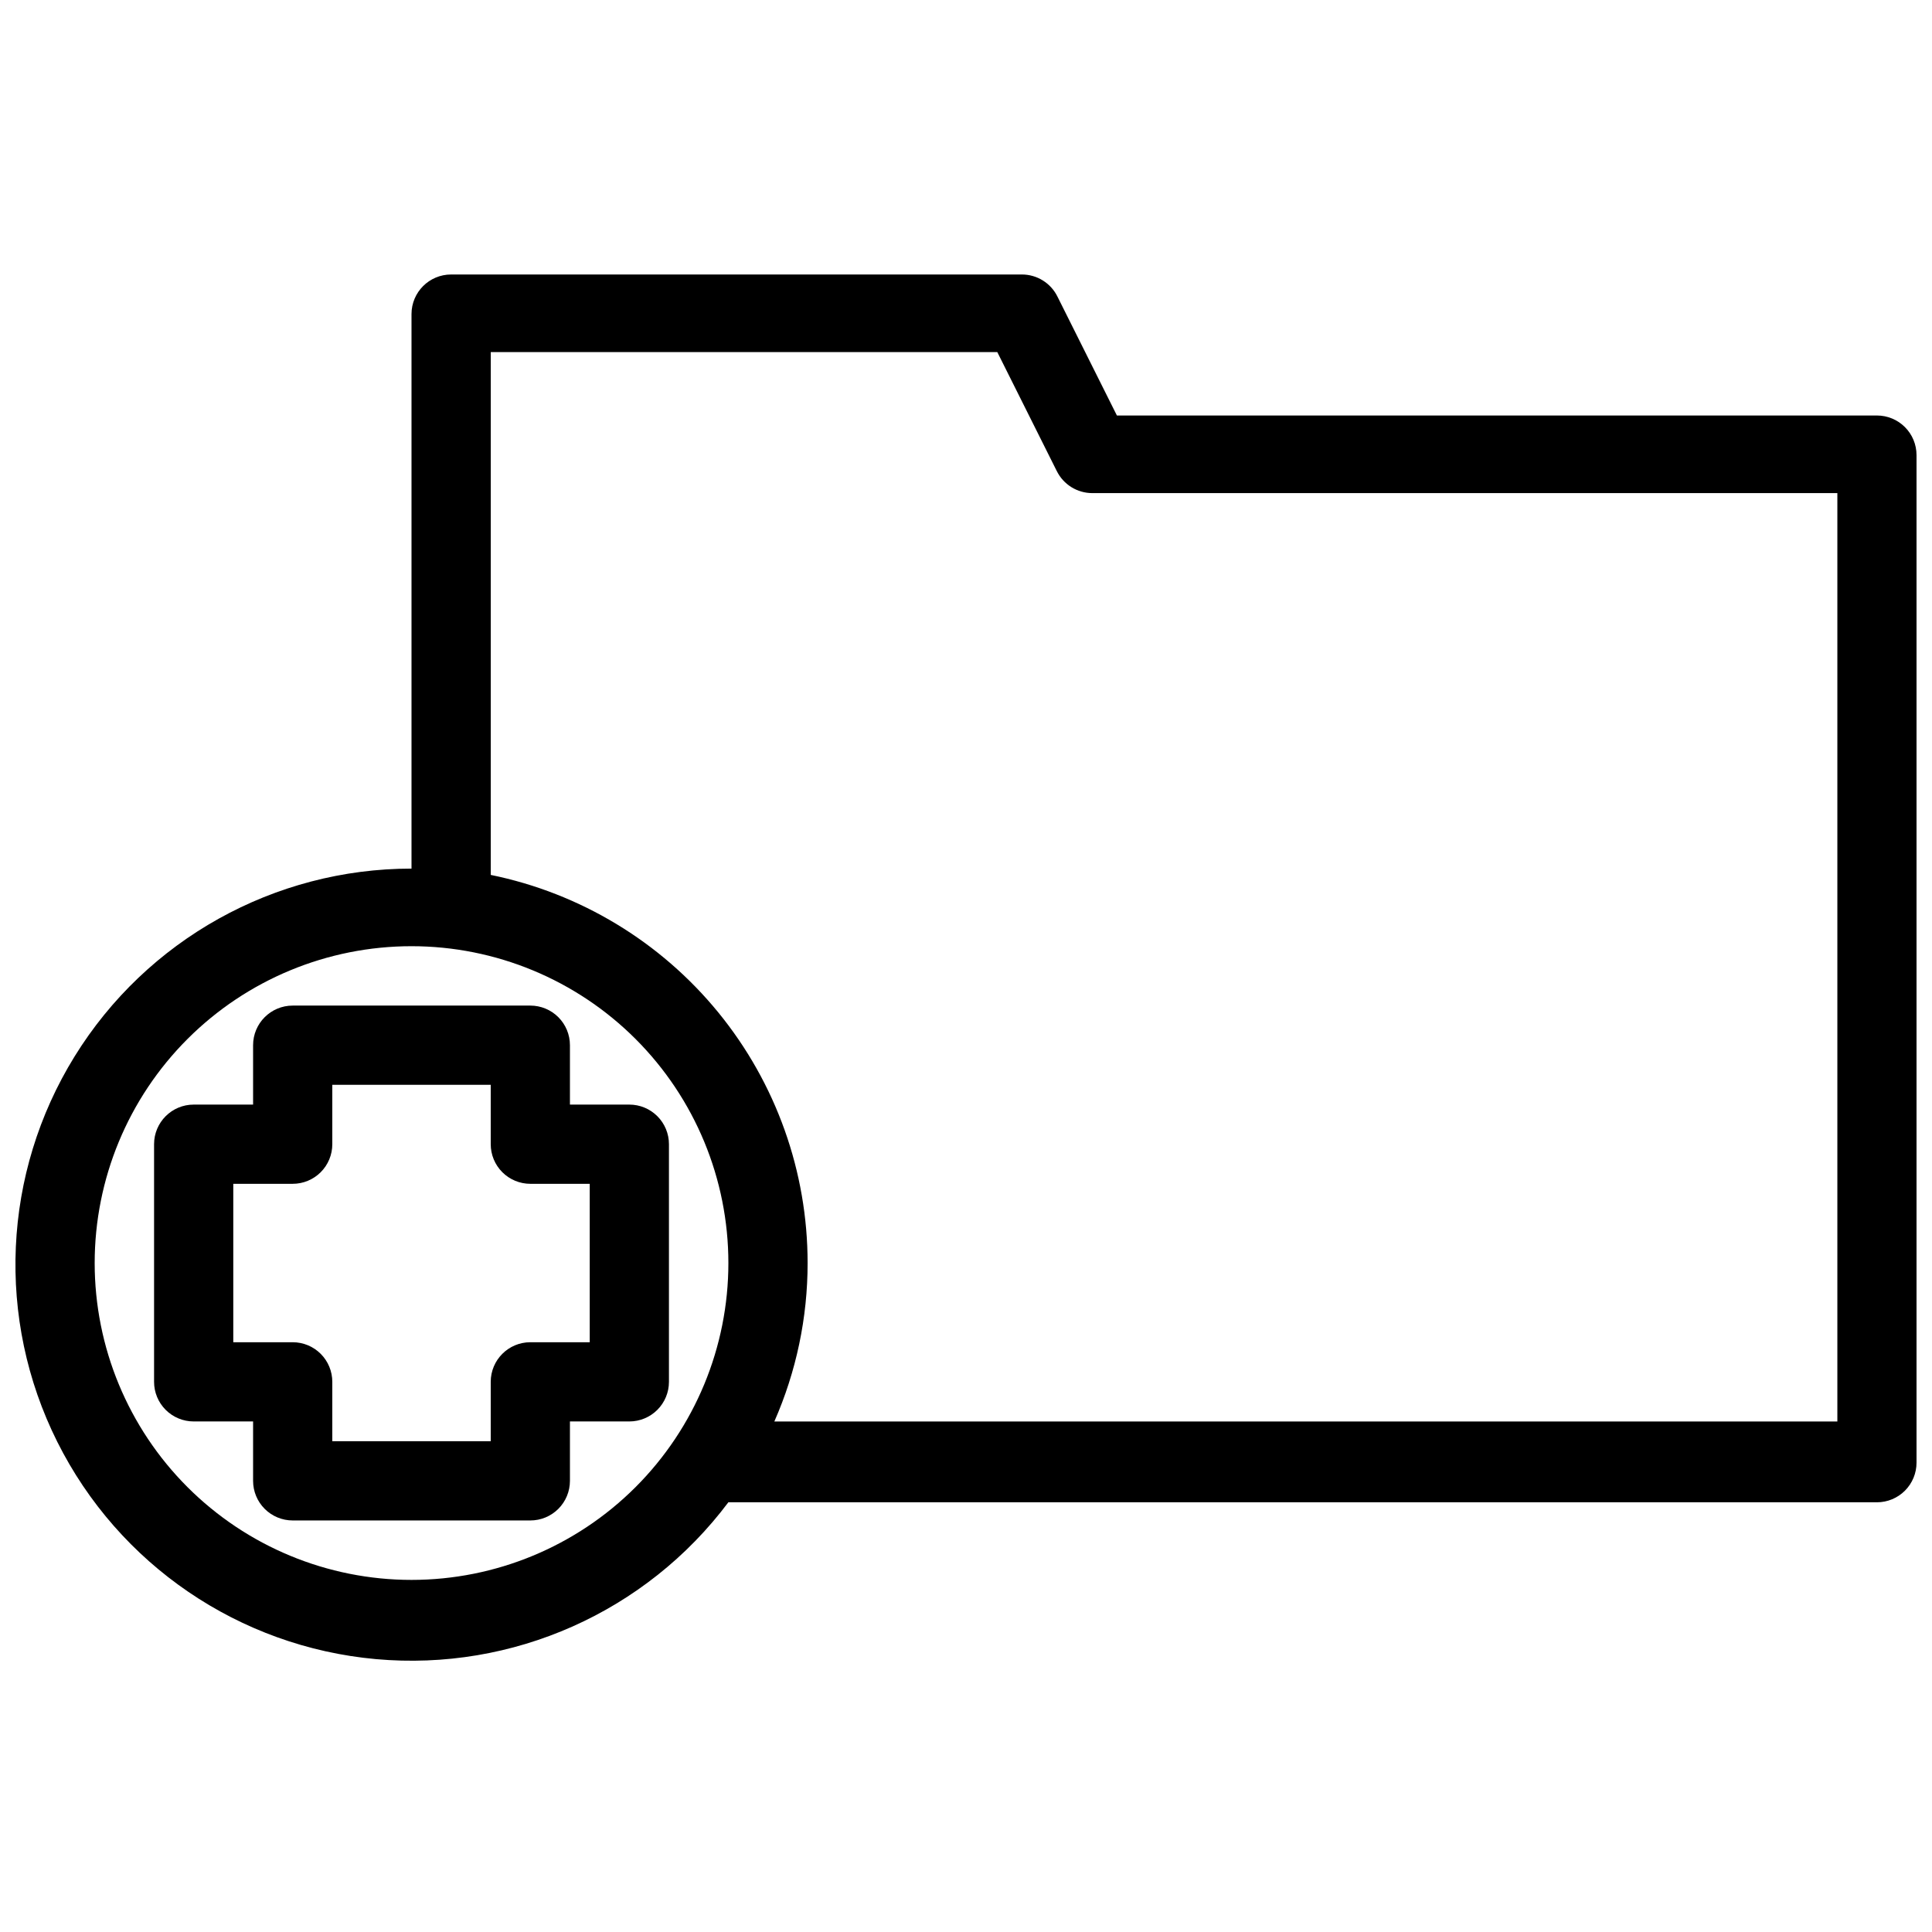 <?xml version="1.0" encoding="UTF-8"?>
<!-- The Best Svg Icon site in the world: iconSvg.co, Visit us! https://iconsvg.co -->
<svg width="800px" height="800px" version="1.1" viewBox="144 144 512 512" xmlns="http://www.w3.org/2000/svg">
 <defs>
  <clipPath id="a">
   <path d="m148.09 216h503.81v369h-503.81z"/>
  </clipPath>
 </defs>
 <g clip-path="url(#a)">
  <path d="m641.41 254.11h-201.42l-15.742-31.488c-1.77-3.606-5.434-5.887-9.449-5.879h-151.25c-5.797 0-10.496 4.699-10.496 10.496v146.95c-36.379 0-70.16 18.832-89.285 49.777-19.125 30.945-20.863 69.586-4.594 102.12 16.266 32.535 48.223 54.328 84.453 57.598 36.23 3.266 71.566-12.461 93.395-41.562h304.38c2.785 0 5.453-1.105 7.422-3.074s3.074-4.637 3.074-7.422v-267.02c0-2.785-1.105-5.457-3.074-7.422-1.969-1.969-4.637-3.074-7.422-3.074zm-388.35 308.58c-22.27 0-43.629-8.848-59.375-24.594-15.746-15.746-24.594-37.105-24.594-59.375s8.848-43.629 24.594-59.375c15.746-15.746 37.105-24.594 59.375-24.594 22.27 0 43.625 8.848 59.375 24.594 15.746 15.746 24.594 37.105 24.594 59.375s-8.848 43.629-24.594 59.375c-15.75 15.746-37.105 24.594-59.375 24.594zm377.86-41.984h-281.71c5.82-13.23 8.824-27.531 8.816-41.984 0.004-24.195-8.352-47.652-23.652-66.395-15.301-18.746-36.609-31.629-60.316-36.465v-138.55h134.24l15.742 31.488h0.004c1.766 3.606 5.434 5.887 9.445 5.879h197.43z"/>
 </g>
 <path d="m295.04 436.73v-15.742c0-2.785-1.105-5.453-3.074-7.422s-4.641-3.074-7.422-3.074h-62.977c-5.797 0-10.496 4.699-10.496 10.496v15.742h-15.746c-5.797 0-10.496 4.699-10.496 10.496v62.977c0 2.785 1.109 5.453 3.074 7.422 1.969 1.969 4.641 3.074 7.422 3.074h15.746v15.742c0 2.785 1.105 5.453 3.074 7.422s4.637 3.074 7.422 3.074h62.977c2.781 0 5.453-1.105 7.422-3.074s3.074-4.637 3.074-7.422v-15.742h15.742c2.785 0 5.453-1.105 7.422-3.074s3.074-4.637 3.074-7.422v-62.977c0-2.785-1.105-5.453-3.074-7.422s-4.637-3.074-7.422-3.074zm5.246 62.977h-15.742c-5.797 0-10.496 4.699-10.496 10.496v15.742h-41.984v-15.742c0-2.785-1.105-5.453-3.074-7.422s-4.637-3.074-7.422-3.074h-15.746v-41.984h15.746c2.785 0 5.453-1.105 7.422-3.074s3.074-4.637 3.074-7.422v-15.742h41.984v15.742c0 2.785 1.105 5.453 3.074 7.422s4.637 3.074 7.422 3.074h15.742z"/>
</svg>